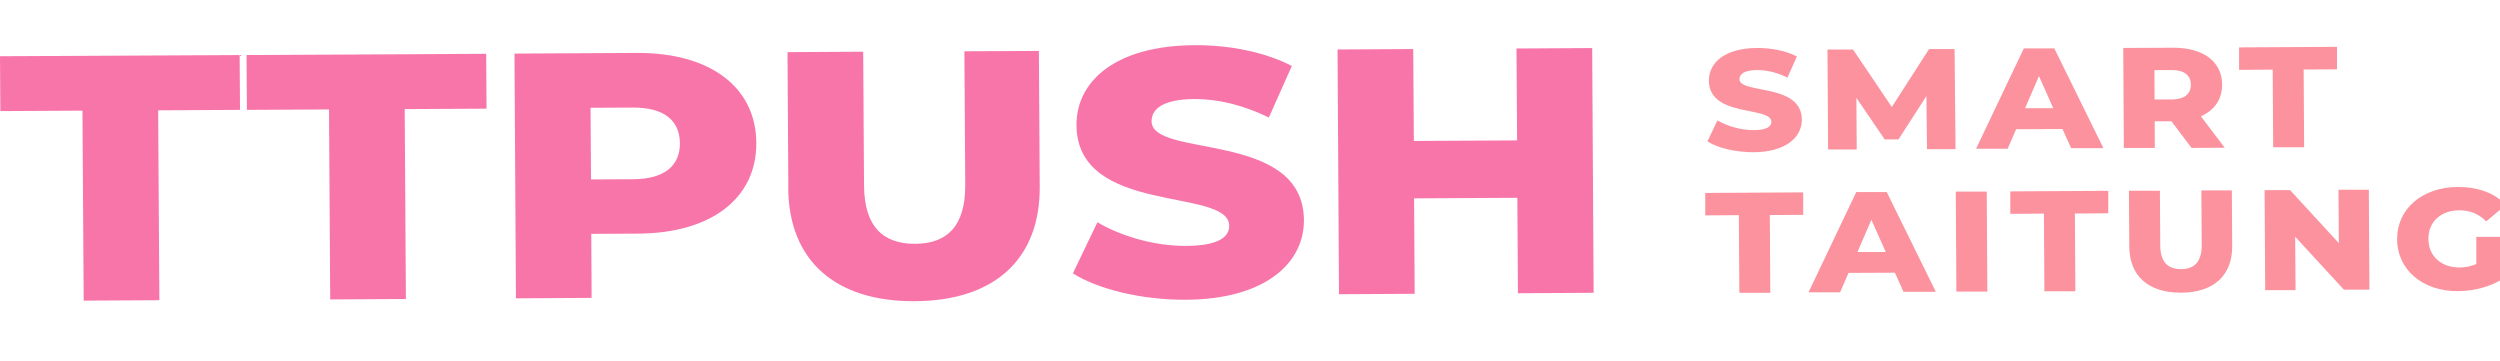 <svg width="166" height="24" viewBox="0 0 166 24" fill="none" xmlns="http://www.w3.org/2000/svg">
<g clip-path="url(#clip0_1_243)">
<path d="M5.476 7.347L0.024 7.377L0 3.734L15.913 3.654L15.937 7.296L10.502 7.325L10.582 19.934L5.556 19.963L5.476 7.355V7.347Z" fill="#F875AA"/>
<path d="M21.854 7.267L16.394 7.296L16.37 3.654L32.283 3.573L32.307 7.215L26.872 7.244L26.952 19.853L21.926 19.883L21.846 7.274L21.854 7.267Z" fill="#F875AA"/>
<path d="M50.219 9.484C50.243 13.178 47.209 15.491 42.359 15.513L39.26 15.528L39.284 19.779L34.258 19.809L34.162 3.558L42.287 3.514C47.136 3.492 50.195 5.768 50.219 9.484ZM45.145 9.513C45.137 8.001 44.093 7.127 42.006 7.142L39.212 7.156L39.244 11.915L42.038 11.9C44.118 11.893 45.153 11.004 45.145 9.513Z" fill="#F875AA"/>
<path d="M52.346 12.473L52.29 3.463L57.316 3.433L57.372 12.304C57.388 15.087 58.665 16.196 60.768 16.189C62.848 16.181 64.108 15.058 64.092 12.275L64.036 3.404L68.982 3.382L69.038 12.392C69.07 17.246 65.987 19.978 60.736 20C55.485 20.029 52.37 17.327 52.338 12.473H52.346Z" fill="#F875AA"/>
<path d="M71.238 18.157L72.868 14.757C74.45 15.697 76.681 16.336 78.737 16.328C80.816 16.321 81.627 15.777 81.619 14.992C81.603 12.414 71.511 14.346 71.479 8.309C71.463 5.409 74.04 3.029 79.323 3C81.635 2.985 84.02 3.463 85.778 4.381L84.252 7.803C82.55 6.973 80.872 6.569 79.323 6.576C77.219 6.584 76.457 7.244 76.465 8.052C76.481 10.534 86.549 8.625 86.581 14.617C86.597 17.452 84.028 19.875 78.745 19.904C75.822 19.919 72.932 19.214 71.246 18.157H71.238Z" fill="#F875AA"/>
<path d="M105.721 3.191L105.817 19.442L100.791 19.471L100.751 13.134L93.895 13.171L93.935 19.508L88.909 19.537L88.813 3.286L93.839 3.257L93.879 9.359L100.735 9.323L100.695 3.22L105.721 3.191Z" fill="#F875AA"/>
<path d="M113.373 9.382L114.039 7.994C114.69 8.383 115.605 8.64 116.44 8.64C117.291 8.64 117.62 8.412 117.62 8.089C117.62 7.032 113.485 7.825 113.469 5.357C113.469 4.168 114.513 3.198 116.673 3.184C117.62 3.184 118.6 3.375 119.314 3.749L118.688 5.152C117.99 4.814 117.299 4.645 116.673 4.652C115.814 4.652 115.501 4.924 115.501 5.255C115.501 6.268 119.627 5.49 119.643 7.942C119.643 9.103 118.6 10.094 116.44 10.109C115.244 10.109 114.055 9.83 113.373 9.389V9.382Z" fill="#FB929E"/>
<path d="M127.953 9.903L127.913 6.378L126.058 9.257H125.143L123.264 6.496L123.288 9.925H121.386L121.345 3.287H123.04L125.617 7.105L128.09 3.257H129.784L129.848 9.903H127.961H127.953Z" fill="#FB929E"/>
<path d="M136.945 8.567L133.87 8.581L133.308 9.874H131.213L134.384 3.213H136.407L139.667 9.837H137.523L136.945 8.559V8.567ZM136.335 7.179L135.388 5.056L134.464 7.186H136.335V7.179Z" fill="#FB929E"/>
<path d="M144.195 8.052H143.071L143.079 9.822H141.024L140.984 3.184L144.307 3.169C146.29 3.162 147.543 4.094 147.551 5.614C147.551 6.591 147.045 7.318 146.138 7.722L147.72 9.808L145.52 9.822L144.187 8.06L144.195 8.052ZM144.195 4.652H143.055L143.063 6.606H144.203C145.054 6.598 145.48 6.231 145.472 5.622C145.472 5.005 145.038 4.645 144.187 4.652H144.195Z" fill="#FB929E"/>
<path d="M150.907 4.623L148.675 4.638V3.147L155.178 3.11V4.601L152.962 4.616L152.994 9.778H150.939L150.907 4.63V4.623Z" fill="#FB929E"/>
<path d="M115.46 14.287L113.229 14.302V12.811L119.732 12.774V14.265L117.516 14.28L117.548 19.442H115.493L115.46 14.294V14.287Z" fill="#FB929E"/>
<path d="M125.817 18.106L122.742 18.12L122.18 19.413H120.085L123.256 12.752H125.279L128.539 19.376H126.395L125.817 18.098V18.106ZM125.207 16.718L124.26 14.595L123.337 16.732H125.207V16.718Z" fill="#FB929E"/>
<path d="M129.864 12.723H131.92L131.96 19.361H129.904L129.864 12.723Z" fill="#FB929E"/>
<path d="M135.716 14.184L133.484 14.199V12.708L139.988 12.671V14.162L137.772 14.177L137.804 19.339H135.748L135.716 14.191V14.184Z" fill="#FB929E"/>
<path d="M141.385 16.351L141.361 12.664H143.417L143.441 16.284C143.441 17.423 143.971 17.878 144.83 17.871C145.681 17.871 146.195 17.408 146.195 16.27L146.17 12.642H148.194L148.218 16.321C148.234 18.304 146.973 19.427 144.822 19.435C142.67 19.442 141.393 18.341 141.385 16.358V16.351Z" fill="#FB929E"/>
<path d="M157.29 12.583L157.33 19.236H155.636L152.4 15.719L152.424 19.266H150.409L150.369 12.627H152.063L155.299 16.145L155.275 12.598H157.29V12.583Z" fill="#FB929E"/>
<path d="M164.419 15.726H166.233L166.249 18.473C165.414 19.031 164.258 19.332 163.198 19.332C160.878 19.347 159.176 17.915 159.168 15.895C159.152 13.868 160.838 12.429 163.198 12.415C164.563 12.415 165.663 12.826 166.386 13.611L165.085 14.698C164.579 14.199 164.009 13.964 163.311 13.964C162.066 13.964 161.239 14.728 161.247 15.873C161.247 16.997 162.091 17.768 163.319 17.761C163.704 17.761 164.066 17.687 164.427 17.533V15.712L164.419 15.726Z" fill="#FB929E"/>
</g>
<defs>
<clipPath id="clip0_1_243">
<rect width="166" height="17" fill="white" transform="translate(0 3)"/>
</clipPath>
</defs>
</svg>
